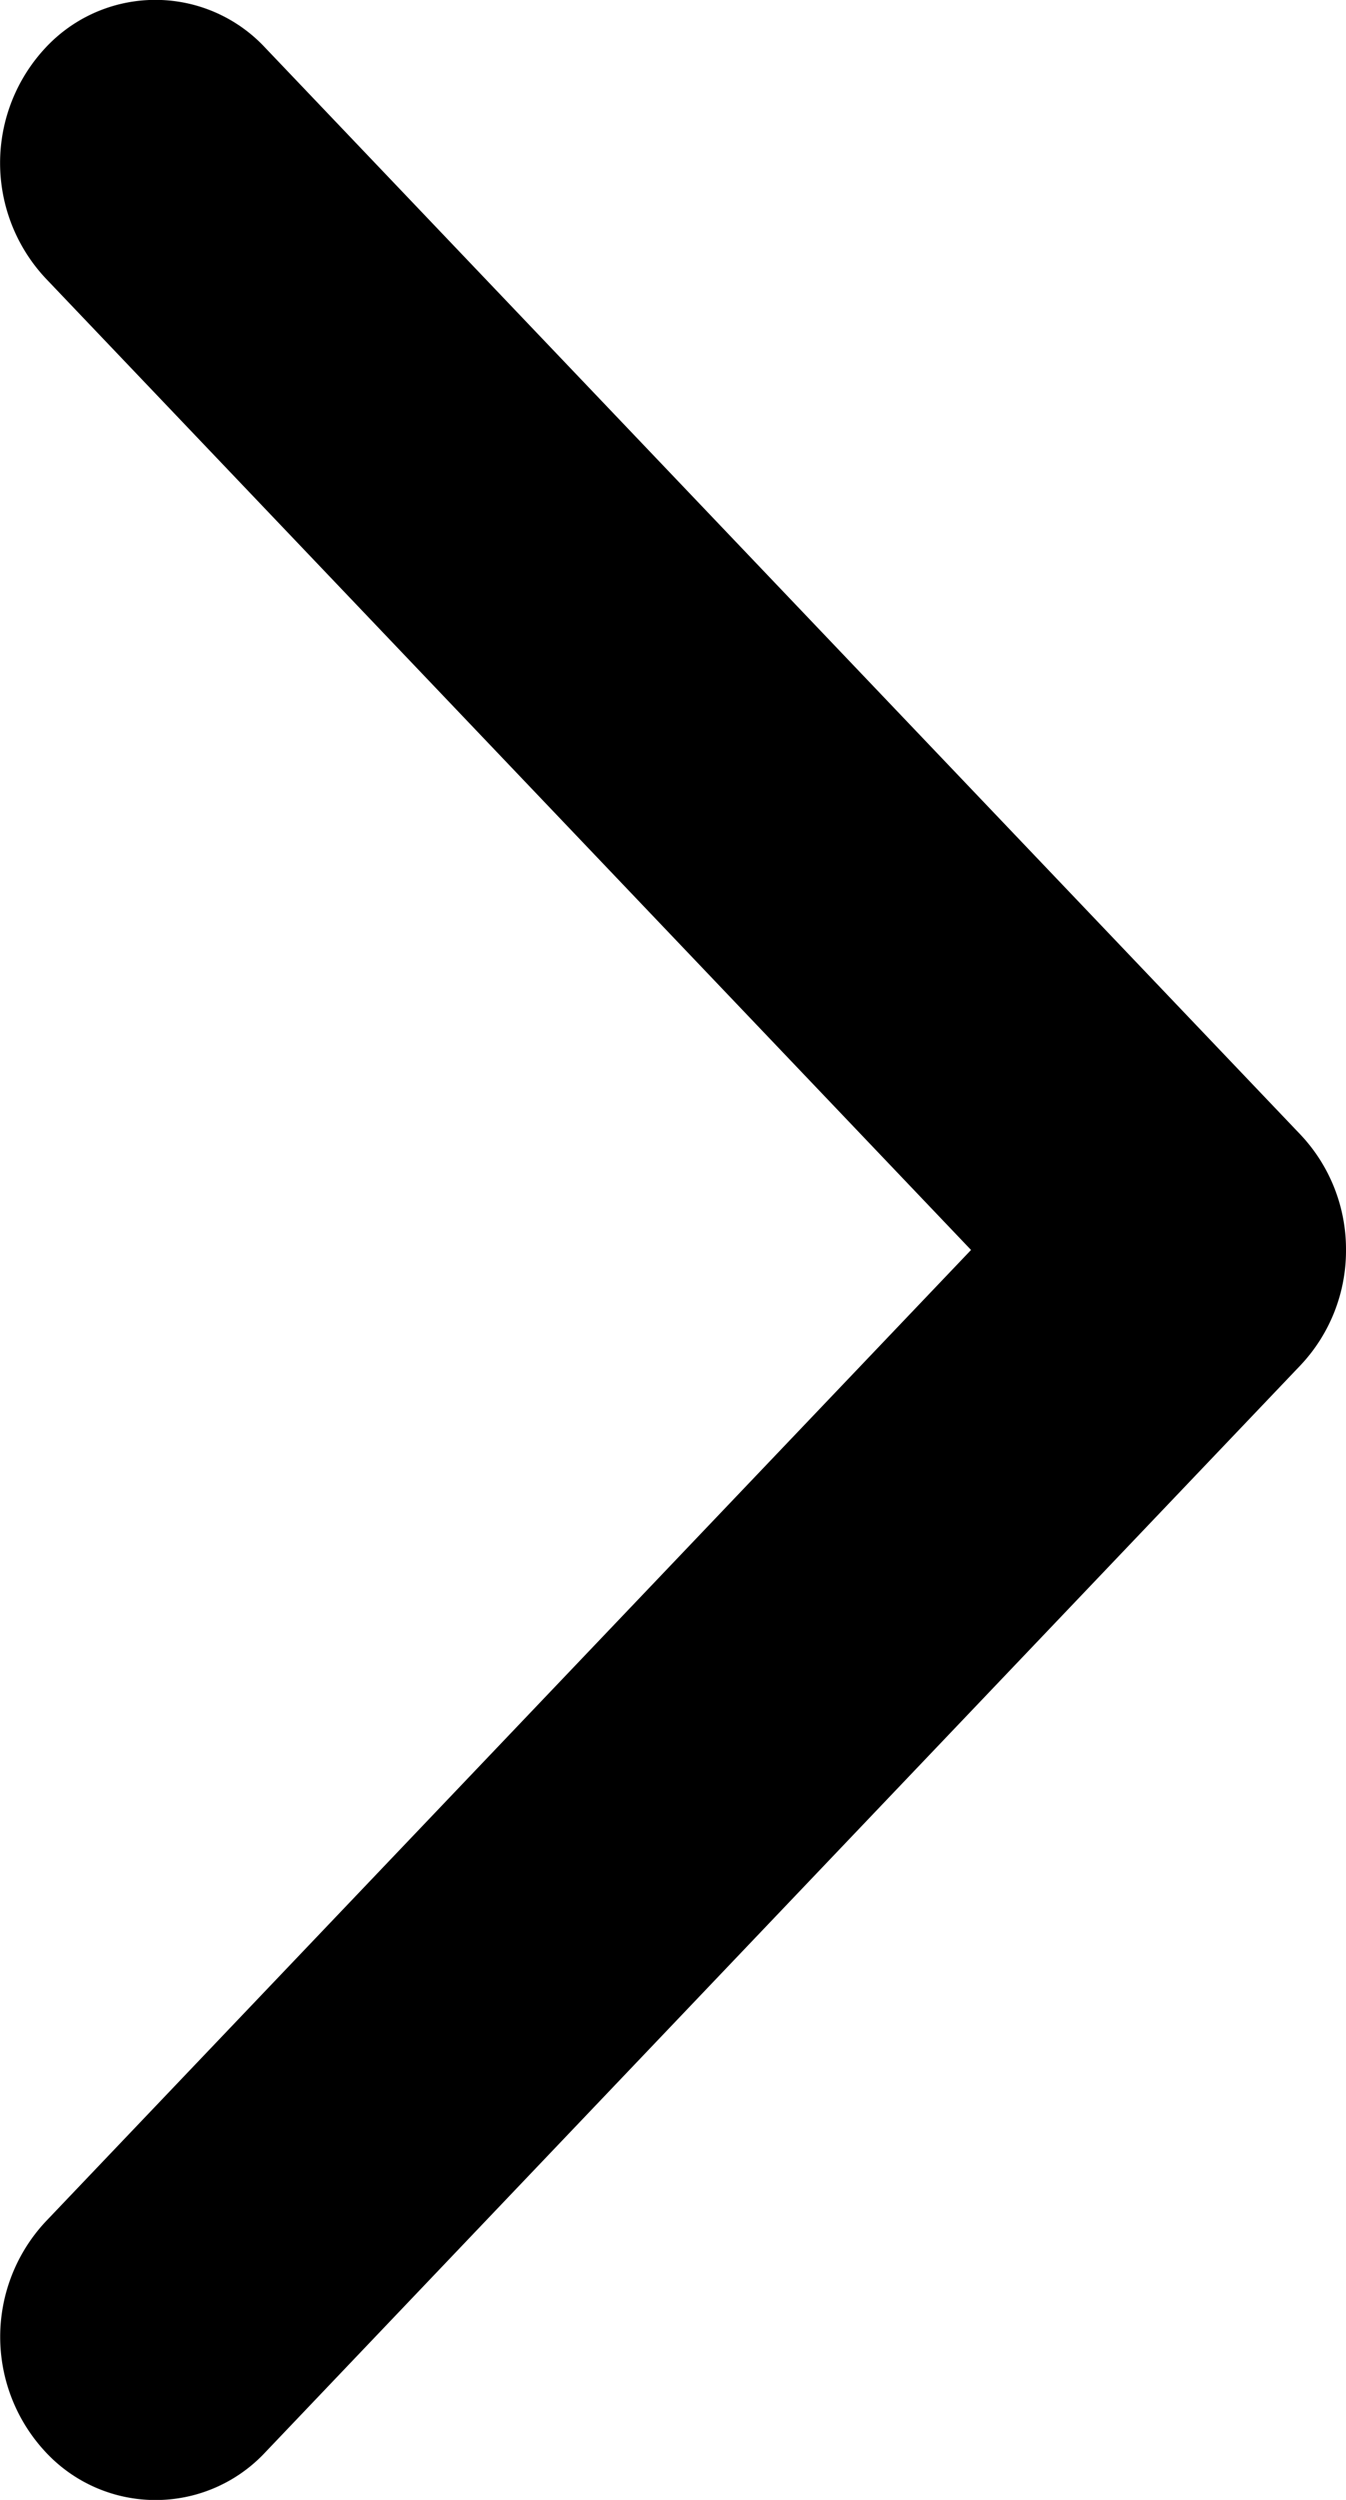 <svg xmlns="http://www.w3.org/2000/svg" fill="none" viewBox="0 0 7 13">
  <path fill="#000" d="M5.05 6.5.237 1.447a.878.878 0 0 1 0-1.199.78.78 0 0 1 1.142 0L6.763 5.9A.869.869 0 0 1 7 6.5a.869.869 0 0 1-.237.6L1.38 12.752a.78.78 0 0 1-1.142 0 .878.878 0 0 1 0-1.2L5.05 6.5Z"/>
</svg>
